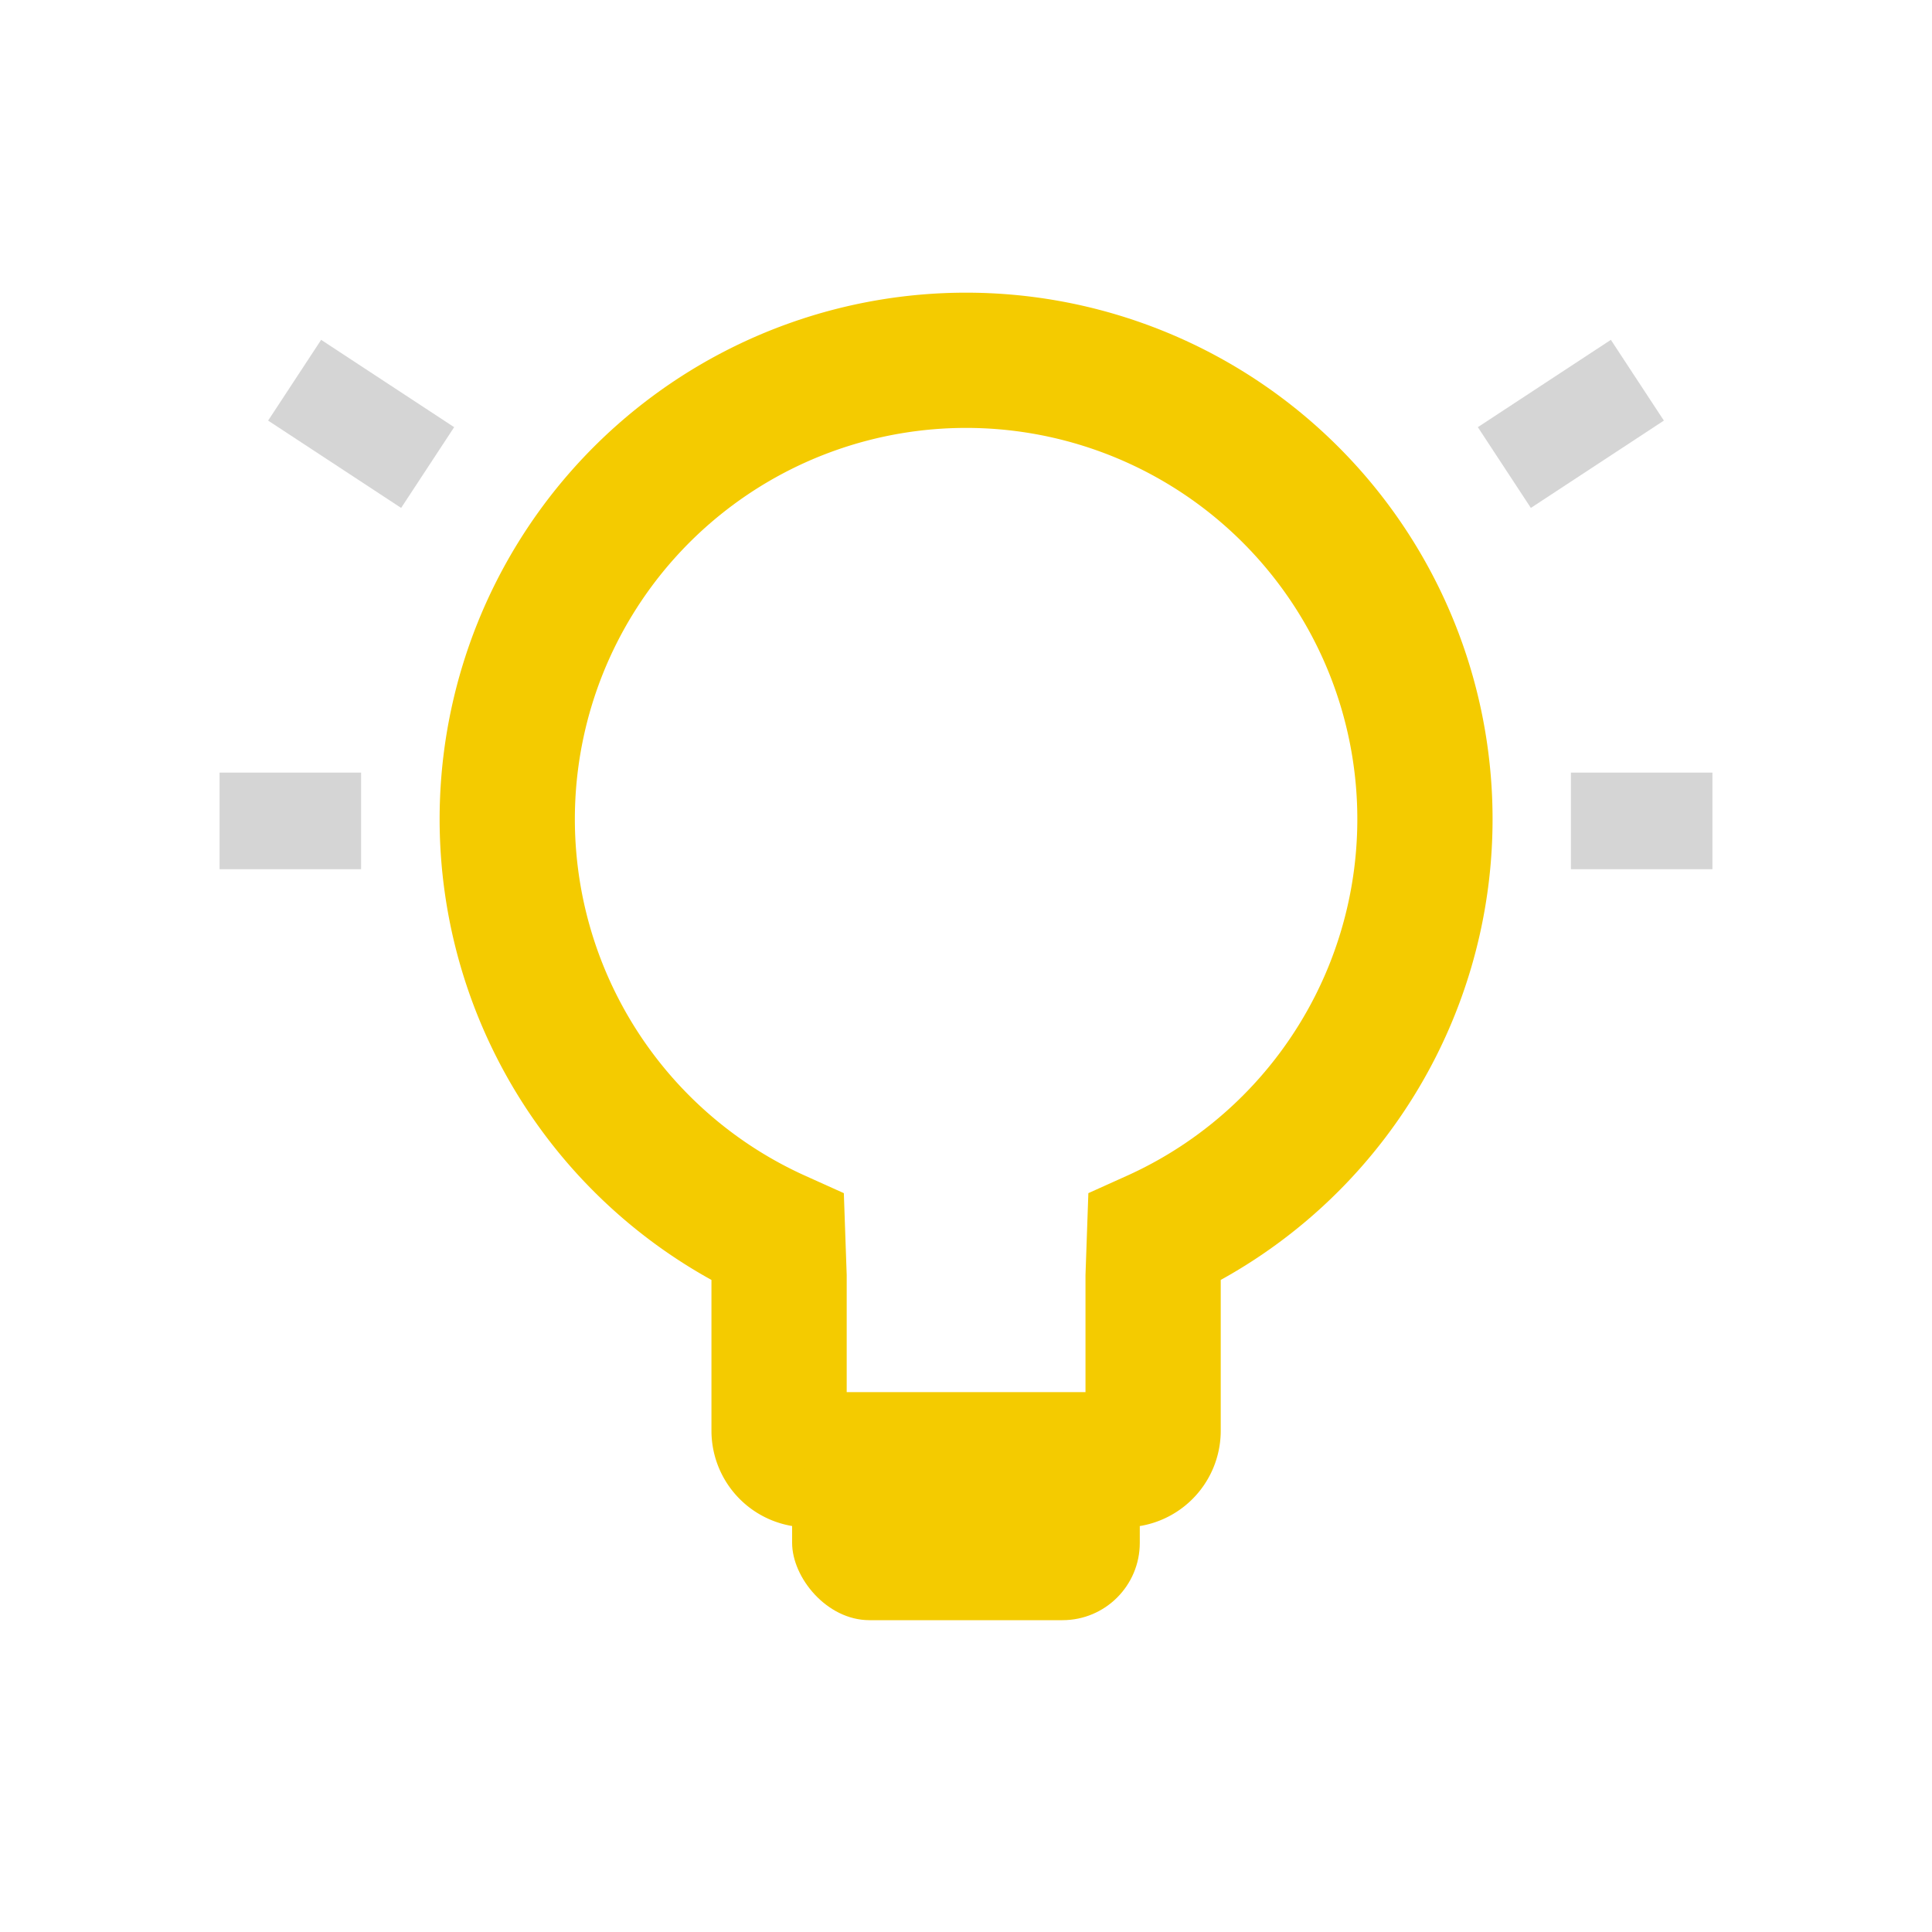 <svg xmlns="http://www.w3.org/2000/svg" width="200" height="200" viewBox="0 0 200 200">
  <title>effecient</title>
  <g>
    <g opacity="0">
      <rect width="200" height="200"/>
    </g>
    <path d="M80.51,128.11a47.5,47.5,0,1,1,39,0l-.14,4v16a3,3,0,0,1-3,3H83.65a3,3,0,0,1-3-3v-16Z" fill="none" stroke="#f4cb00" stroke-miterlimit="10" stroke-width="14"/>
    <rect x="82" y="148.34" width="35.99" height="19.38" rx="8" fill="#f4cb00"/>
    <line x1="155.73" y1="48.4" x2="169.5" y2="39.36" fill="none" stroke="#d5d5d5" stroke-miterlimit="10" stroke-width="10"/>
    <line x1="162.62" y1="84.98" x2="177.27" y2="84.98" fill="none" stroke="#d5d5d5" stroke-miterlimit="10" stroke-width="10"/>
    <line x1="44.27" y1="48.4" x2="30.5" y2="39.36" fill="none" stroke="#d5d5d5" stroke-miterlimit="10" stroke-width="10"/>
    <line x1="37.38" y1="84.98" x2="22.73" y2="84.98" fill="none" stroke="#d5d5d5" stroke-miterlimit="10" stroke-width="10"/>
  </g>
</svg>
